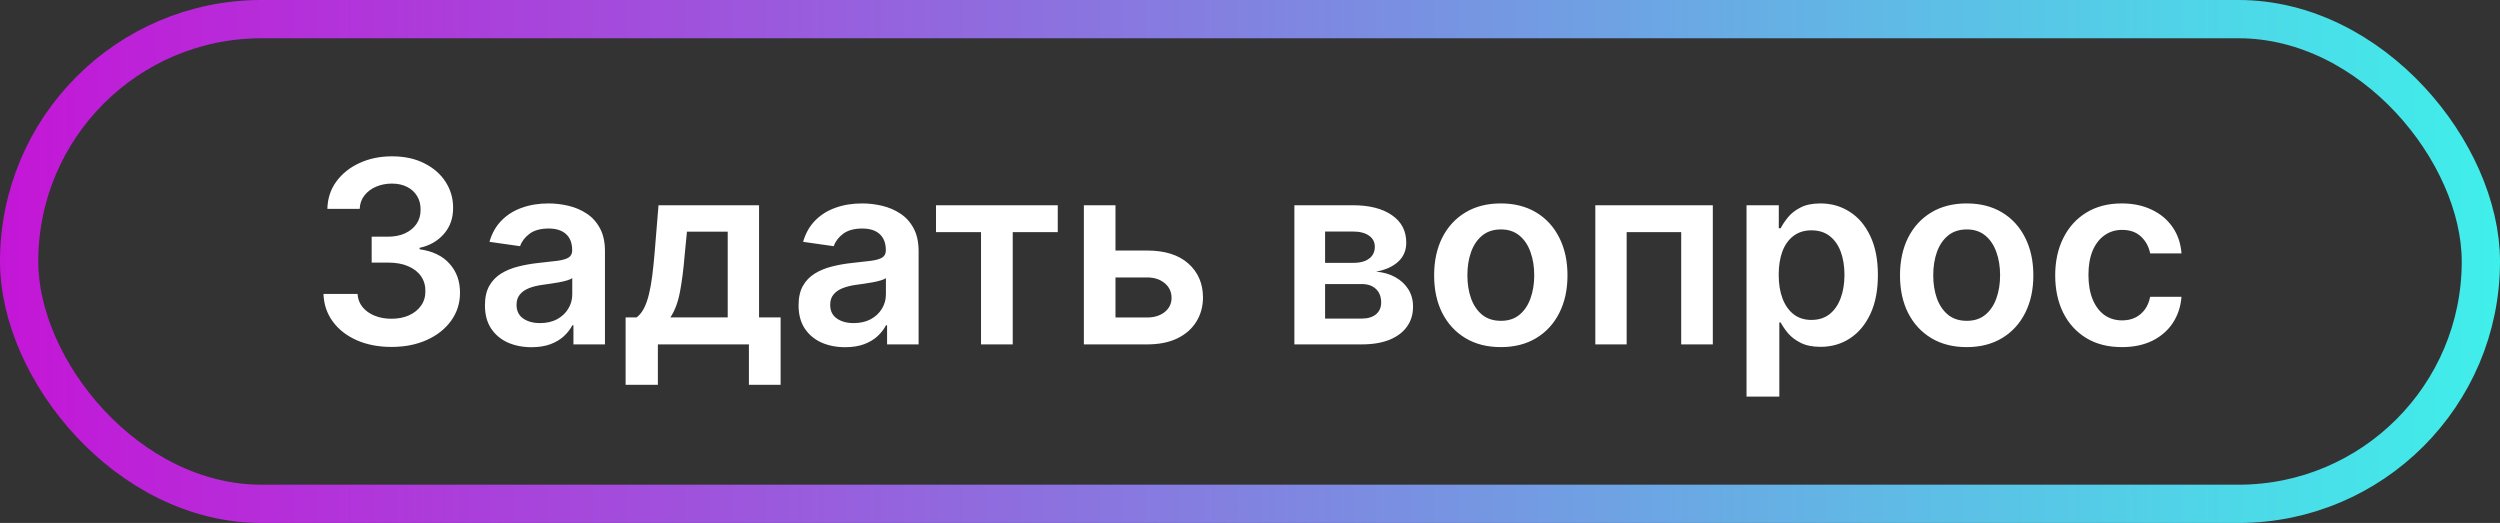 <?xml version="1.0" encoding="UTF-8"?> <svg xmlns="http://www.w3.org/2000/svg" width="196" height="41" viewBox="0 0 196 41" fill="none"><rect x="0" y="0" width="196" height="41" fill="#333333" stroke="none"/><rect x="1.5" y="1.5" width="193" height="38" rx="19" stroke="url(#paint0_linear_2005_1625)" stroke-width="3"></rect><path d="M30.694 27.199C29.672 27.199 28.763 27.024 27.967 26.673C27.176 26.323 26.551 25.835 26.092 25.21C25.633 24.585 25.389 23.863 25.361 23.044H28.031C28.055 23.437 28.185 23.78 28.422 24.074C28.658 24.363 28.973 24.588 29.366 24.749C29.759 24.91 30.2 24.99 30.687 24.99C31.208 24.99 31.67 24.9 32.072 24.72C32.475 24.535 32.79 24.28 33.017 23.953C33.244 23.626 33.355 23.25 33.351 22.824C33.355 22.384 33.242 21.995 33.01 21.659C32.778 21.323 32.442 21.06 32.001 20.871C31.566 20.681 31.04 20.587 30.424 20.587H29.139V18.555H30.424C30.931 18.555 31.374 18.468 31.753 18.293C32.136 18.117 32.437 17.871 32.655 17.554C32.873 17.232 32.979 16.86 32.974 16.439C32.979 16.027 32.887 15.669 32.697 15.367C32.513 15.059 32.25 14.82 31.909 14.649C31.573 14.479 31.177 14.393 30.723 14.393C30.278 14.393 29.866 14.474 29.487 14.635C29.108 14.796 28.803 15.026 28.571 15.324C28.339 15.617 28.216 15.968 28.201 16.375H25.666C25.685 15.561 25.919 14.846 26.369 14.23C26.824 13.61 27.43 13.127 28.187 12.781C28.945 12.431 29.795 12.256 30.737 12.256C31.708 12.256 32.55 12.438 33.265 12.803C33.985 13.162 34.541 13.648 34.934 14.258C35.328 14.869 35.524 15.544 35.524 16.283C35.529 17.102 35.287 17.788 34.8 18.342C34.317 18.896 33.682 19.259 32.896 19.429V19.543C33.919 19.685 34.703 20.063 35.247 20.679C35.796 21.29 36.069 22.05 36.064 22.959C36.064 23.773 35.832 24.502 35.368 25.146C34.908 25.785 34.274 26.287 33.464 26.652C32.659 27.017 31.736 27.199 30.694 27.199ZM41.669 27.22C40.978 27.22 40.355 27.097 39.801 26.851C39.252 26.6 38.816 26.231 38.495 25.743C38.177 25.255 38.019 24.654 38.019 23.939C38.019 23.323 38.132 22.814 38.36 22.412C38.587 22.009 38.897 21.688 39.29 21.446C39.683 21.204 40.126 21.022 40.618 20.899C41.115 20.771 41.629 20.679 42.159 20.622C42.798 20.556 43.317 20.497 43.715 20.445C44.112 20.388 44.401 20.303 44.581 20.189C44.766 20.07 44.858 19.888 44.858 19.642V19.599C44.858 19.064 44.7 18.65 44.382 18.357C44.065 18.063 43.608 17.916 43.011 17.916C42.382 17.916 41.882 18.053 41.513 18.328C41.148 18.603 40.902 18.927 40.774 19.301L38.374 18.96C38.563 18.297 38.876 17.743 39.311 17.298C39.747 16.849 40.279 16.512 40.909 16.29C41.539 16.062 42.235 15.949 42.997 15.949C43.523 15.949 44.046 16.01 44.567 16.134C45.088 16.257 45.564 16.46 45.995 16.744C46.425 17.024 46.771 17.405 47.031 17.888C47.297 18.371 47.429 18.974 47.429 19.699V27H44.958V25.501H44.872C44.716 25.805 44.496 26.088 44.212 26.354C43.932 26.614 43.58 26.825 43.154 26.986C42.732 27.142 42.237 27.22 41.669 27.22ZM42.337 25.331C42.853 25.331 43.3 25.229 43.679 25.026C44.058 24.817 44.349 24.543 44.553 24.202C44.761 23.861 44.865 23.489 44.865 23.087V21.801C44.785 21.867 44.647 21.929 44.453 21.986C44.264 22.043 44.051 22.092 43.814 22.135C43.577 22.178 43.343 22.215 43.111 22.249C42.879 22.282 42.678 22.31 42.507 22.334C42.124 22.386 41.781 22.471 41.477 22.59C41.174 22.708 40.935 22.874 40.76 23.087C40.585 23.295 40.497 23.565 40.497 23.896C40.497 24.37 40.67 24.727 41.016 24.969C41.361 25.21 41.802 25.331 42.337 25.331ZM49.048 30.168V24.884H49.915C50.147 24.704 50.341 24.46 50.497 24.152C50.654 23.84 50.781 23.473 50.881 23.051C50.985 22.625 51.07 22.149 51.136 21.624C51.203 21.093 51.262 20.523 51.314 19.912L51.627 16.091H59.51V24.884H61.2V30.168H58.715V27H51.577V30.168H49.048ZM52.557 24.884H57.053V18.165H53.857L53.686 19.912C53.592 21.067 53.466 22.057 53.31 22.881C53.154 23.704 52.903 24.372 52.557 24.884ZM66.259 27.22C65.568 27.22 64.945 27.097 64.391 26.851C63.842 26.6 63.406 26.231 63.084 25.743C62.767 25.255 62.608 24.654 62.608 23.939C62.608 23.323 62.722 22.814 62.949 22.412C63.177 22.009 63.487 21.688 63.88 21.446C64.273 21.204 64.716 21.022 65.208 20.899C65.705 20.771 66.219 20.679 66.749 20.622C67.388 20.556 67.907 20.497 68.305 20.445C68.702 20.388 68.991 20.303 69.171 20.189C69.356 20.07 69.448 19.888 69.448 19.642V19.599C69.448 19.064 69.289 18.65 68.972 18.357C68.655 18.063 68.198 17.916 67.601 17.916C66.972 17.916 66.472 18.053 66.103 18.328C65.738 18.603 65.492 18.927 65.364 19.301L62.964 18.96C63.153 18.297 63.465 17.743 63.901 17.298C64.337 16.849 64.869 16.512 65.499 16.29C66.129 16.062 66.825 15.949 67.587 15.949C68.113 15.949 68.636 16.01 69.157 16.134C69.678 16.257 70.153 16.46 70.584 16.744C71.015 17.024 71.361 17.405 71.621 17.888C71.886 18.371 72.019 18.974 72.019 19.699V27H69.547V25.501H69.462C69.306 25.805 69.086 26.088 68.802 26.354C68.522 26.614 68.17 26.825 67.743 26.986C67.322 27.142 66.827 27.22 66.259 27.22ZM66.927 25.331C67.443 25.331 67.89 25.229 68.269 25.026C68.648 24.817 68.939 24.543 69.143 24.202C69.351 23.861 69.455 23.489 69.455 23.087V21.801C69.375 21.867 69.237 21.929 69.043 21.986C68.854 22.043 68.641 22.092 68.404 22.135C68.167 22.178 67.933 22.215 67.701 22.249C67.469 22.282 67.268 22.31 67.097 22.334C66.714 22.386 66.37 22.471 66.067 22.59C65.764 22.708 65.525 22.874 65.35 23.087C65.175 23.295 65.087 23.565 65.087 23.896C65.087 24.37 65.26 24.727 65.606 24.969C65.951 25.21 66.392 25.331 66.927 25.331ZM73.383 18.2V16.091H82.928V18.2H79.398V27H76.912V18.2H73.383ZM86.715 19.642H89.933C91.325 19.642 92.402 19.981 93.164 20.658C93.927 21.335 94.31 22.223 94.315 23.321C94.31 24.036 94.135 24.671 93.789 25.224C93.448 25.778 92.951 26.214 92.298 26.531C91.649 26.844 90.861 27 89.933 27H84.975V16.091H87.454V24.891H89.933C90.491 24.891 90.951 24.749 91.311 24.465C91.67 24.176 91.85 23.806 91.85 23.357C91.85 22.883 91.67 22.497 91.311 22.199C90.951 21.901 90.491 21.751 89.933 21.751H86.715V19.642ZM101.479 27V16.091H106.06C107.353 16.091 108.373 16.349 109.121 16.865C109.874 17.381 110.251 18.101 110.251 19.024C110.251 19.635 110.037 20.134 109.611 20.523C109.19 20.906 108.615 21.164 107.885 21.297C108.458 21.344 108.96 21.489 109.391 21.73C109.827 21.972 110.168 22.289 110.414 22.682C110.66 23.075 110.783 23.527 110.783 24.038C110.783 24.64 110.625 25.163 110.307 25.608C109.995 26.048 109.538 26.392 108.937 26.638C108.34 26.879 107.616 27 106.763 27H101.479ZM103.887 24.976H106.763C107.237 24.976 107.608 24.865 107.878 24.642C108.148 24.415 108.283 24.107 108.283 23.719C108.283 23.269 108.148 22.916 107.878 22.66C107.608 22.4 107.237 22.27 106.763 22.27H103.887V24.976ZM103.887 20.608H106.11C106.46 20.608 106.761 20.558 107.012 20.459C107.263 20.355 107.455 20.21 107.587 20.026C107.72 19.836 107.786 19.611 107.786 19.351C107.786 18.977 107.632 18.683 107.324 18.47C107.021 18.257 106.6 18.151 106.06 18.151H103.887V20.608ZM117.664 27.213C116.598 27.213 115.675 26.979 114.894 26.51C114.112 26.041 113.506 25.385 113.075 24.543C112.649 23.7 112.436 22.715 112.436 21.588C112.436 20.461 112.649 19.474 113.075 18.626C113.506 17.779 114.112 17.121 114.894 16.652C115.675 16.183 116.598 15.949 117.664 15.949C118.729 15.949 119.652 16.183 120.433 16.652C121.215 17.121 121.818 17.779 122.244 18.626C122.675 19.474 122.891 20.461 122.891 21.588C122.891 22.715 122.675 23.7 122.244 24.543C121.818 25.385 121.215 26.041 120.433 26.51C119.652 26.979 118.729 27.213 117.664 27.213ZM117.678 25.153C118.255 25.153 118.738 24.995 119.127 24.678C119.515 24.356 119.804 23.925 119.993 23.385C120.187 22.845 120.284 22.244 120.284 21.581C120.284 20.913 120.187 20.31 119.993 19.77C119.804 19.225 119.515 18.792 119.127 18.47C118.738 18.148 118.255 17.987 117.678 17.987C117.086 17.987 116.593 18.148 116.2 18.47C115.812 18.792 115.521 19.225 115.327 19.77C115.137 20.31 115.043 20.913 115.043 21.581C115.043 22.244 115.137 22.845 115.327 23.385C115.521 23.925 115.812 24.356 116.2 24.678C116.593 24.995 117.086 25.153 117.678 25.153ZM125.073 27V16.091H134.285V27H131.806V18.2H127.53V27H125.073ZM136.928 31.091V16.091H139.457V17.895H139.606C139.739 17.63 139.926 17.348 140.167 17.05C140.409 16.747 140.735 16.489 141.147 16.276C141.559 16.058 142.085 15.949 142.724 15.949C143.567 15.949 144.327 16.164 145.004 16.595C145.686 17.021 146.225 17.653 146.623 18.491C147.026 19.325 147.227 20.348 147.227 21.56C147.227 22.758 147.03 23.776 146.637 24.614C146.244 25.452 145.709 26.091 145.032 26.531C144.355 26.972 143.588 27.192 142.731 27.192C142.106 27.192 141.588 27.088 141.176 26.879C140.764 26.671 140.432 26.42 140.181 26.126C139.935 25.828 139.743 25.546 139.606 25.281H139.499V31.091H136.928ZM139.45 21.546C139.45 22.251 139.549 22.869 139.748 23.399C139.952 23.93 140.243 24.344 140.622 24.642C141.005 24.936 141.469 25.082 142.014 25.082C142.582 25.082 143.058 24.931 143.441 24.628C143.825 24.32 144.114 23.901 144.308 23.371C144.507 22.836 144.606 22.227 144.606 21.546C144.606 20.868 144.509 20.267 144.315 19.741C144.121 19.216 143.832 18.804 143.448 18.506C143.065 18.207 142.587 18.058 142.014 18.058C141.464 18.058 140.998 18.203 140.615 18.491C140.231 18.78 139.94 19.185 139.741 19.706C139.547 20.227 139.45 20.84 139.45 21.546ZM154.187 27.213C153.122 27.213 152.198 26.979 151.417 26.51C150.636 26.041 150.03 25.385 149.599 24.543C149.173 23.7 148.96 22.715 148.96 21.588C148.96 20.461 149.173 19.474 149.599 18.626C150.03 17.779 150.636 17.121 151.417 16.652C152.198 16.183 153.122 15.949 154.187 15.949C155.252 15.949 156.176 16.183 156.957 16.652C157.738 17.121 158.342 17.779 158.768 18.626C159.199 19.474 159.414 20.461 159.414 21.588C159.414 22.715 159.199 23.7 158.768 24.543C158.342 25.385 157.738 26.041 156.957 26.51C156.176 26.979 155.252 27.213 154.187 27.213ZM154.201 25.153C154.779 25.153 155.262 24.995 155.65 24.678C156.038 24.356 156.327 23.925 156.517 23.385C156.711 22.845 156.808 22.244 156.808 21.581C156.808 20.913 156.711 20.31 156.517 19.77C156.327 19.225 156.038 18.792 155.65 18.47C155.262 18.148 154.779 17.987 154.201 17.987C153.609 17.987 153.117 18.148 152.724 18.47C152.336 18.792 152.044 19.225 151.85 19.77C151.661 20.31 151.566 20.913 151.566 21.581C151.566 22.244 151.661 22.845 151.85 23.385C152.044 23.925 152.336 24.356 152.724 24.678C153.117 24.995 153.609 25.153 154.201 25.153ZM166.355 27.213C165.266 27.213 164.331 26.974 163.55 26.496C162.773 26.017 162.174 25.357 161.753 24.514C161.336 23.667 161.128 22.691 161.128 21.588C161.128 20.48 161.341 19.502 161.767 18.655C162.193 17.803 162.794 17.14 163.571 16.666C164.352 16.188 165.275 15.949 166.341 15.949C167.226 15.949 168.01 16.112 168.692 16.439C169.378 16.761 169.925 17.218 170.332 17.81C170.739 18.397 170.971 19.083 171.028 19.869H168.571C168.471 19.344 168.235 18.906 167.861 18.555C167.491 18.2 166.997 18.023 166.376 18.023C165.851 18.023 165.389 18.165 164.991 18.449C164.594 18.728 164.283 19.131 164.061 19.656C163.843 20.182 163.734 20.812 163.734 21.546C163.734 22.289 163.843 22.928 164.061 23.463C164.279 23.993 164.584 24.403 164.977 24.692C165.375 24.976 165.841 25.118 166.376 25.118C166.755 25.118 167.094 25.047 167.392 24.905C167.695 24.758 167.948 24.547 168.152 24.273C168.355 23.998 168.495 23.664 168.571 23.271H171.028C170.967 24.043 170.739 24.727 170.346 25.324C169.953 25.916 169.418 26.38 168.741 26.716C168.064 27.047 167.269 27.213 166.355 27.213Z" fill="white"></path><defs><linearGradient id="paint0_linear_2005_1625" x1="0" y1="20.5" x2="196" y2="20.5" gradientUnits="userSpaceOnUse"><stop stop-color="#C416D7"></stop><stop offset="1" stop-color="#3FEFEA"></stop></linearGradient></defs></svg> 